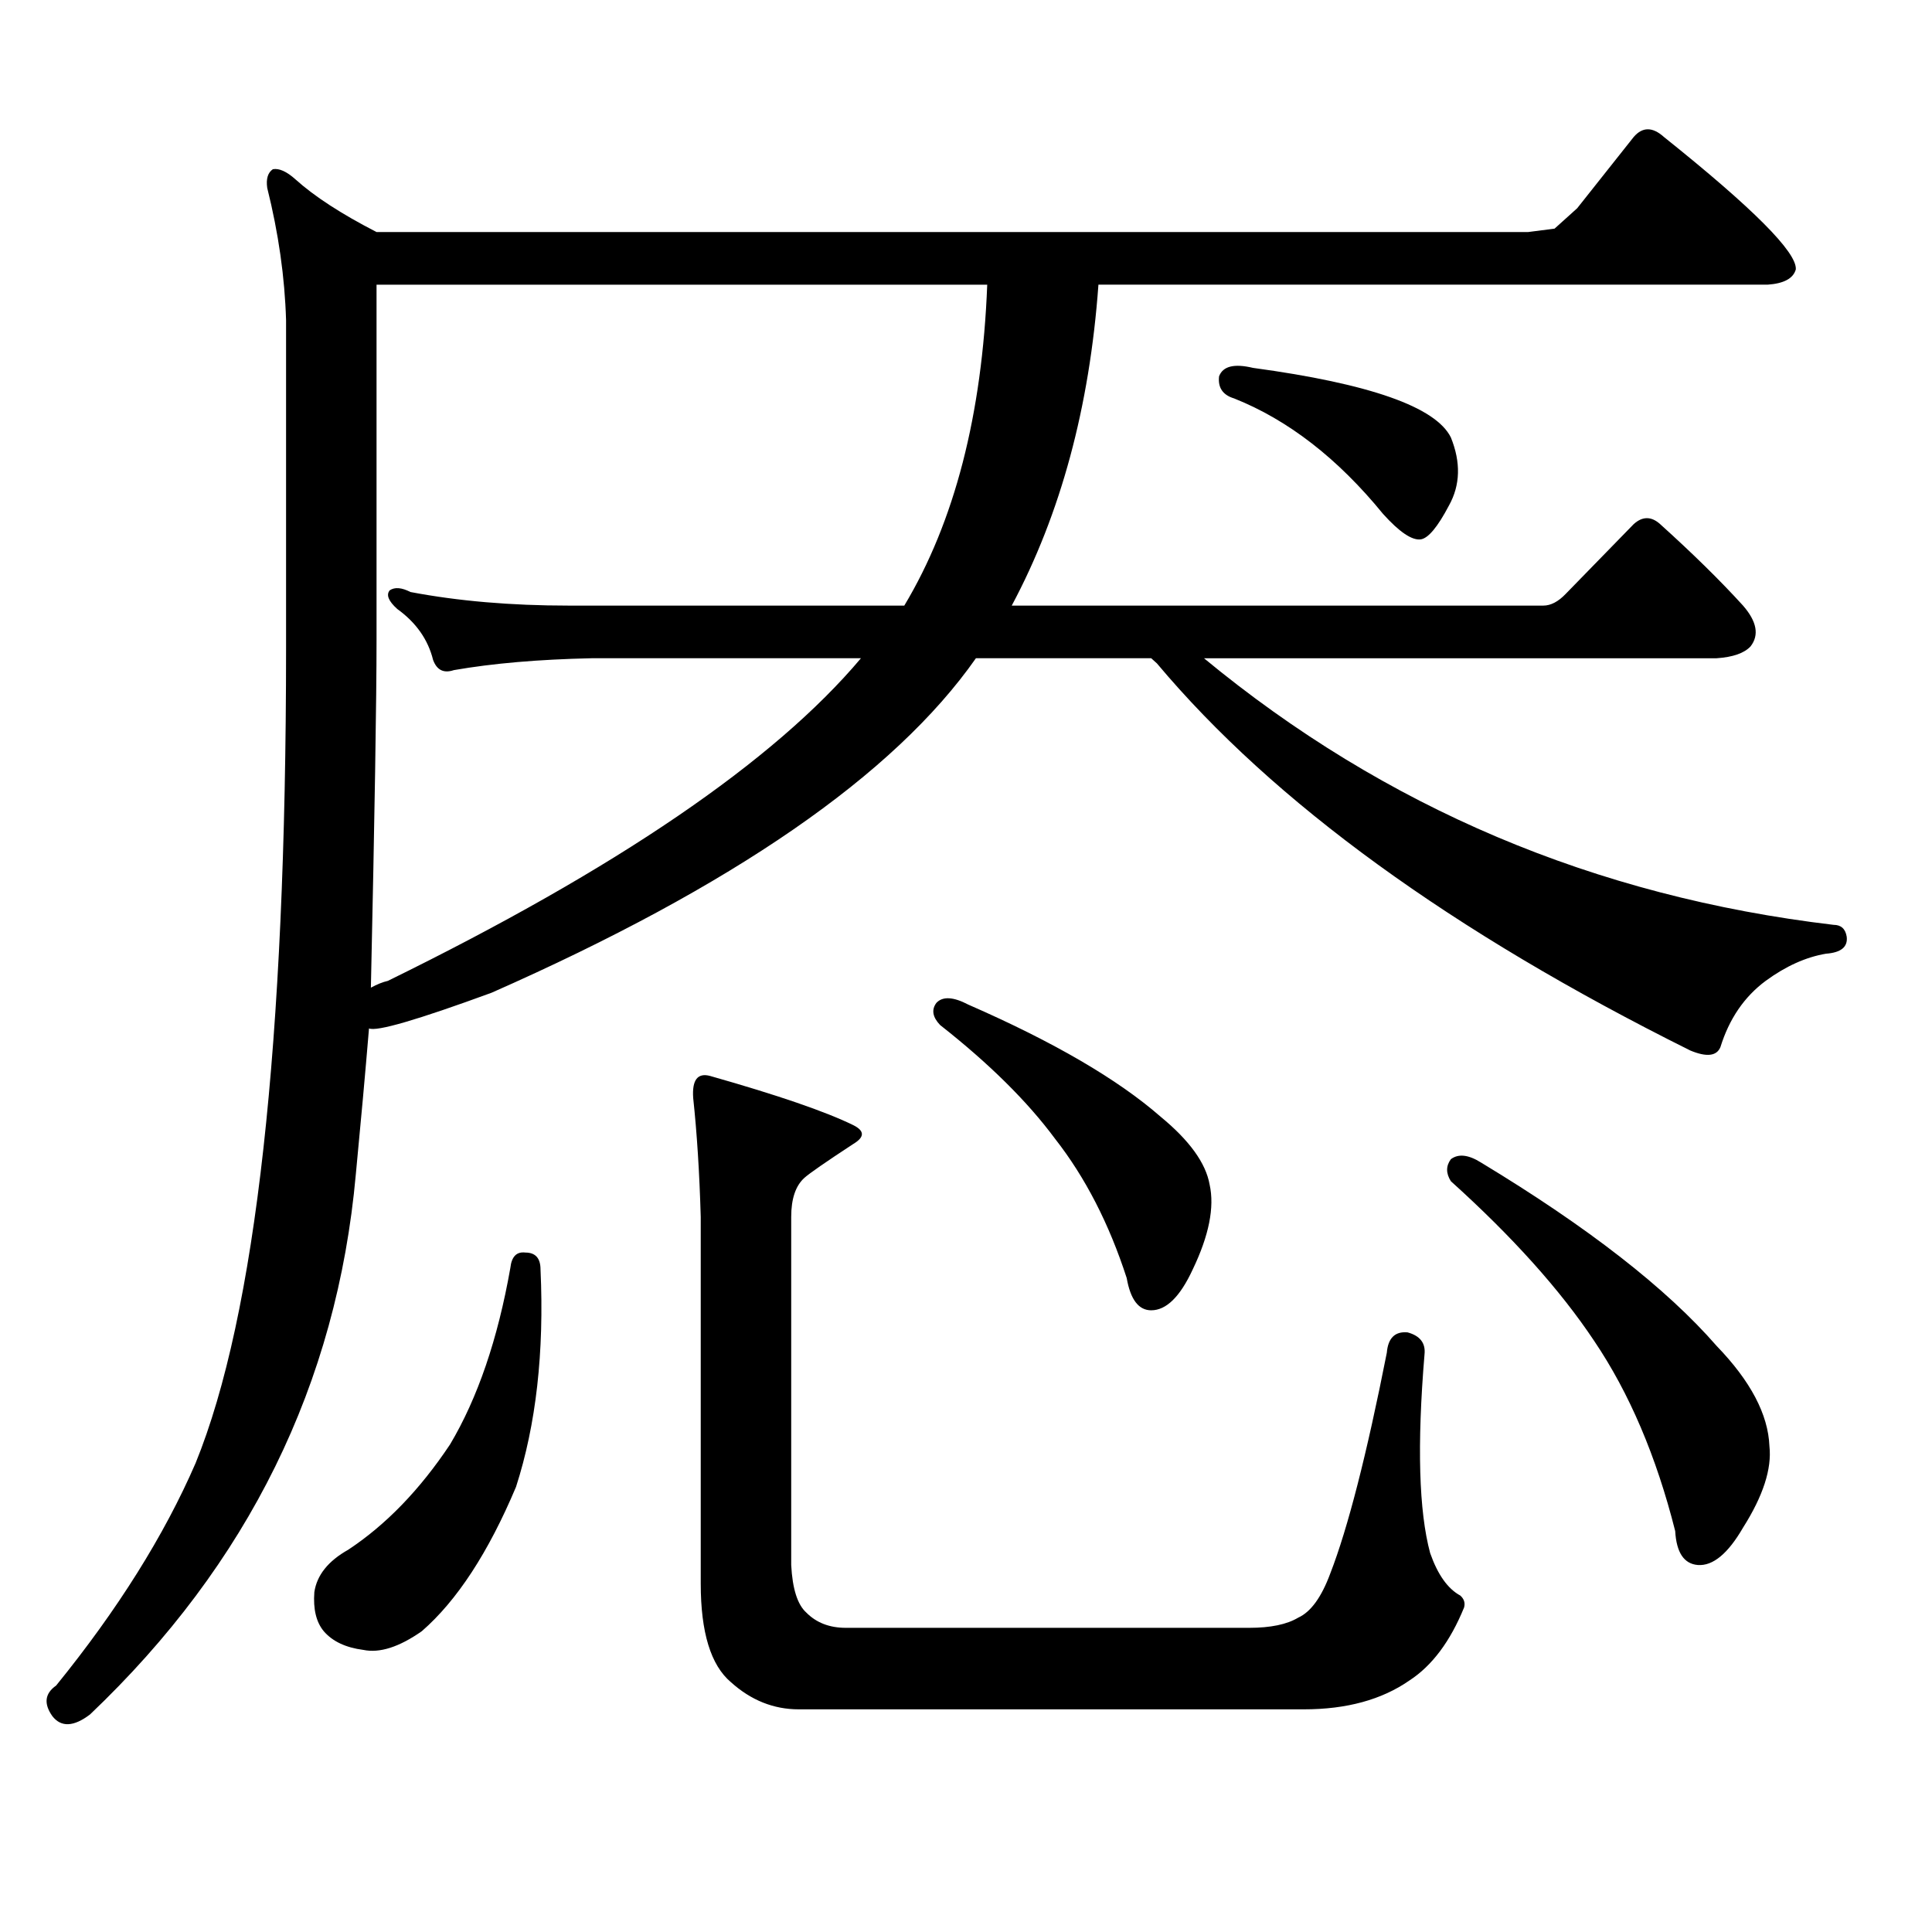 <?xml version="1.0" encoding="utf-8"?>
<!-- Generator: Adobe Illustrator 16.0.0, SVG Export Plug-In . SVG Version: 6.00 Build 0)  -->
<!DOCTYPE svg PUBLIC "-//W3C//DTD SVG 1.1//EN" "http://www.w3.org/Graphics/SVG/1.1/DTD/svg11.dtd">
<svg version="1.1" id="图层_1" xmlns="http://www.w3.org/2000/svg" xmlns:xlink="http://www.w3.org/1999/xlink" x="0px" y="0px"
	 width="1000px" height="1000px" viewBox="0 0 1000 1000" enable-background="new 0 0 1000 1000" xml:space="preserve">
<path d="M184.166,607.894c-9.756,108.408-55.608,201.558-137.558,279.492c-8.46,6.441-14.969,6.729-19.512,0.879
	c-4.558-6.455-3.902-11.728,1.951-15.82c31.859-39.262,55.929-77.646,72.193-115.137c31.219-76.753,46.828-217.378,46.828-421.875
	V165.804c-0.655-22.261-3.902-45.113-9.756-68.555c-0.655-4.683,0.32-7.91,2.927-9.668c3.247-0.577,7.149,1.181,11.707,5.273
	c9.756,8.789,23.734,17.88,41.95,27.246H790.98l13.658-1.758l11.707-10.547l29.268-36.914c4.543-5.273,9.756-5.273,15.609,0
	c46.173,36.914,68.932,59.766,68.291,68.555c-1.311,4.697-6.188,7.333-14.634,7.91H568.547
	C563.989,210.629,549.035,266,523.67,313.461h275.115c3.902,0,7.805-2.046,11.707-6.152l35.121-36.035
	c4.543-4.092,9.101-4.092,13.658,0c16.905,15.244,31.219,29.306,42.926,42.188c7.149,8.212,8.445,15.244,3.902,21.094
	c-3.262,3.516-9.115,5.576-17.561,6.152H623.18c93.656,77.344,202.267,123.349,325.846,137.988c3.902,0,6.174,2.06,6.829,6.152
	c0.641,5.273-2.927,8.212-10.731,8.789c-10.411,1.758-20.822,6.455-31.219,14.063c-11.066,8.212-18.871,19.638-23.414,34.277
	c-1.951,4.697-7.164,5.273-15.609,1.758c-123.579-61.523-215.604-128.32-276.091-200.391l-2.927-2.637h-90.729
	c-42.285,60.356-125.851,118.076-250.726,173.145c-38.383,14.063-59.511,20.215-63.413,18.457
	C189.044,555.75,186.758,580.95,184.166,607.894z M271.969,648.324c5.198,0,7.805,2.939,7.805,8.789
	c1.951,42.778-2.286,80.283-12.683,112.5c-14.313,33.975-30.578,58.887-48.779,74.707c-11.707,8.198-21.798,11.426-30.243,9.668
	c-9.115-1.181-15.944-4.395-20.487-9.668c-3.902-4.697-5.533-11.426-4.878-20.215c1.296-8.789,7.149-16.123,17.561-21.973
	c19.512-12.895,37.072-31.064,52.682-54.492c14.299-24.019,24.71-54.492,31.219-91.406
	C264.805,650.384,267.411,647.747,271.969,648.324z M194.897,147.347v183.691c0,31.064-0.976,91.118-2.927,180.176
	c3.247-1.758,6.174-2.925,8.78-3.516c118.366-58.008,199.995-113.667,244.872-166.992H306.114
	c-27.316,0.591-51.065,2.637-71.218,6.152c-5.213,1.758-8.78,0-10.731-5.273c-2.606-10.547-8.78-19.336-18.536-26.367
	c-4.558-4.092-5.854-7.32-3.902-9.668c2.592-1.758,6.174-1.456,10.731,0.879c24.71,4.697,52.026,7.031,81.949,7.031h173.654
	c26.006-43.355,40.319-98.726,42.926-166.113H194.897z M413.429,884.75c-13.018,0-24.725-4.697-35.121-14.063
	c-10.411-8.789-15.609-25.791-15.609-50.977V629.867c-0.655-22.852-1.951-43.355-3.902-61.523
	c-0.655-9.366,2.271-13.184,8.78-11.426c35.121,9.97,59.831,18.457,74.145,25.488c5.854,2.939,5.854,6.152,0,9.668
	c-14.313,9.38-22.773,15.244-25.365,17.578c-4.558,4.106-6.829,10.849-6.829,20.215v180.176c0.641,12.305,3.247,20.503,7.805,24.609
	c5.198,5.273,12.027,7.91,20.487,7.91h208.775c11.052,0,19.512-1.758,25.365-5.273c6.494-2.939,12.027-10.547,16.585-22.852
	c9.101-23.442,18.856-61.523,29.268-114.258c0.641-7.608,4.223-11.124,10.731-10.547c6.494,1.758,9.421,5.576,8.78,11.426
	c-3.902,46.884-2.927,81.148,2.927,102.832c3.902,11.124,9.101,18.457,15.609,21.973c1.951,1.758,2.592,3.804,1.951,6.152
	c-7.164,17.578-16.585,30.171-28.292,37.793c-14.313,9.956-32.529,14.941-54.633,14.941H413.429z M484.646,519.125
	c3.247-3.516,8.78-3.213,16.585,0.879c44.222,19.336,77.392,38.672,99.51,58.008c14.954,12.305,23.414,24.033,25.365,35.156
	c2.592,11.728-0.335,26.367-8.78,43.945c-6.509,14.063-13.658,21.094-21.463,21.094c-6.509,0-10.731-5.562-12.683-16.699
	c-9.115-28.125-21.463-52.144-37.072-72.07c-14.313-19.336-34.146-38.96-59.511-58.887
	C482.695,526.458,482.04,522.64,484.646,519.125z M630.984,194.808c1.951-5.273,7.805-6.729,17.561-4.395
	c60.486,8.212,94.632,20.215,102.437,36.035c5.198,12.895,4.878,24.609-0.976,35.156c-5.854,11.137-10.731,17.001-14.634,17.578
	c-4.558,0.591-11.066-3.804-19.512-13.184c-23.414-28.702-49.114-48.628-77.071-59.766
	C632.936,204.476,630.329,200.672,630.984,194.808z M750.981,599.984c3.902-2.925,9.101-2.334,15.609,1.758
	c55.273,33.398,95.928,65.039,121.948,94.922c17.561,18.169,26.661,35.458,27.316,51.855c1.296,11.728-3.262,25.777-13.658,42.188
	c-7.805,13.472-15.609,19.913-23.414,19.336c-7.164-0.591-11.066-6.455-11.707-17.578c-9.756-38.672-23.749-71.48-41.95-98.438
	c-17.561-26.367-42.285-53.902-74.145-82.617C748.375,607.318,748.375,603.5,750.981,599.984z"/>
</svg>
